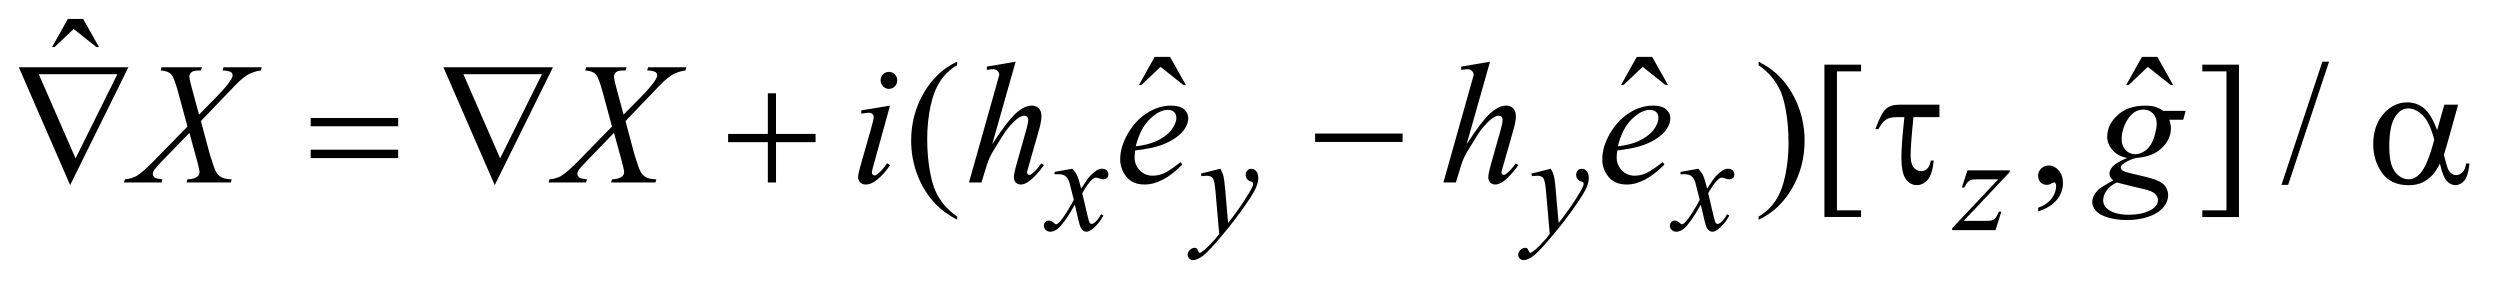 <?xml version="1.0" encoding="UTF-8"?>
<!DOCTYPE svg PUBLIC '-//W3C//DTD SVG 1.0//EN'
          'http://www.w3.org/TR/2001/REC-SVG-20010904/DTD/svg10.dtd'>
<svg stroke-dasharray="none" shape-rendering="auto" xmlns="http://www.w3.org/2000/svg" font-family="'Dialog'" text-rendering="auto" width="208" fill-opacity="1" color-interpolation="auto" color-rendering="auto" preserveAspectRatio="xMidYMid meet" font-size="12px" viewBox="0 0 208 24" fill="black" xmlns:xlink="http://www.w3.org/1999/xlink" stroke="black" image-rendering="auto" stroke-miterlimit="10" stroke-linecap="square" stroke-linejoin="miter" font-style="normal" stroke-width="1" height="24" stroke-dashoffset="0" font-weight="normal" stroke-opacity="1"
><!--Generated by the Batik Graphics2D SVG Generator--><defs id="genericDefs"
  /><g
  ><defs id="defs1"
    ><clipPath clipPathUnits="userSpaceOnUse" id="clipPath1"
      ><path d="M-1 -1 L130.373 -1 L130.373 13.731 L-1 13.731 L-1 -1 Z"
      /></clipPath
      ><clipPath clipPathUnits="userSpaceOnUse" id="clipPath2"
      ><path d="M-36.121 1.574 L-36.121 14.305 L93.253 14.305 L93.253 1.574 Z"
      /></clipPath
    ></defs
    ><g transform="scale(1.576,1.576) translate(1,1) matrix(1,0,0,1,36.121,-1.574)"
    ><path d="M-33.539 1.574 L-32.73 1.574 L-31.895 3.058 L-32.031 3.058 L-33.232 2.103 L-34.239 3.058 L-34.371 3.058 L-33.539 1.574 Z" stroke="none" clip-path="url(#clipPath2)"
    /></g
    ><g transform="matrix(1.576,0,0,1.576,58.494,-0.904)"
    ><path d="M23.844 3.574 L24.653 3.574 L25.488 5.058 L25.352 5.058 L24.151 4.103 L23.144 5.058 L23.012 5.058 L23.844 3.574 Z" stroke="none" clip-path="url(#clipPath2)"
    /></g
    ><g transform="matrix(1.576,0,0,1.576,58.494,-0.904)"
    ><path d="M49.295 3.574 L50.105 3.574 L50.94 5.058 L50.804 5.058 L49.603 4.103 L48.596 5.058 L48.464 5.058 L49.295 3.574 Z" stroke="none" clip-path="url(#clipPath2)"
    /></g
    ><g transform="matrix(1.576,0,0,1.576,58.494,-0.904)"
    ><path d="M75.963 3.574 L76.773 3.574 L77.608 5.058 L77.472 5.058 L76.271 4.103 L75.264 5.058 L75.132 5.058 L75.963 3.574 Z" stroke="none" clip-path="url(#clipPath2)"
    /></g
    ><g transform="matrix(1.576,0,0,1.576,58.494,-0.904)"
    ><path d="M79.149 3.987 L81.084 3.987 L81.084 12.032 L79.149 12.032 L79.149 11.678 L80.424 11.678 L80.424 4.341 L79.149 4.341 L79.149 3.987 Z" stroke="none" clip-path="url(#clipPath2)"
    /></g
    ><g transform="matrix(1.576,0,0,1.576,58.494,-0.904)"
    ><path d="M55.725 4.019 L55.725 3.83 C56.17 4.054 56.541 4.319 56.837 4.624 C57.257 5.061 57.58 5.572 57.81 6.16 C58.039 6.747 58.153 7.359 58.153 7.996 C58.153 8.923 57.929 9.768 57.482 10.532 C57.035 11.296 56.45 11.843 55.725 12.171 L55.725 12.005 C56.085 11.799 56.382 11.521 56.616 11.169 C56.85 10.817 57.022 10.371 57.135 9.828 C57.248 9.285 57.305 8.72 57.305 8.131 C57.305 7.494 57.256 6.912 57.159 6.387 C57.086 5.974 56.994 5.644 56.885 5.395 C56.775 5.147 56.629 4.908 56.447 4.678 C56.264 4.447 56.023 4.228 55.725 4.019 Z" stroke="none" clip-path="url(#clipPath2)"
    /></g
    ><g transform="matrix(1.576,0,0,1.576,58.494,-0.904)"
    ><path d="M70.482 11.736 L70.482 11.539 C70.785 11.437 71.018 11.279 71.184 11.065 C71.349 10.851 71.432 10.626 71.432 10.386 C71.432 10.328 71.418 10.281 71.392 10.242 C71.371 10.215 71.351 10.201 71.33 10.201 C71.298 10.201 71.227 10.231 71.119 10.291 C71.066 10.318 71.011 10.332 70.952 10.332 C70.808 10.332 70.694 10.288 70.609 10.201 C70.524 10.115 70.481 9.995 70.481 9.843 C70.481 9.697 70.537 9.571 70.646 9.466 C70.756 9.362 70.89 9.31 71.048 9.31 C71.241 9.31 71.414 9.396 71.565 9.568 C71.716 9.74 71.792 9.967 71.792 10.252 C71.792 10.56 71.688 10.846 71.478 11.11 C71.27 11.375 70.938 11.584 70.482 11.736 Z" stroke="none" clip-path="url(#clipPath2)"
    /></g
    ><g transform="matrix(1.576,0,0,1.576,58.494,-0.904)"
    ><path d="M61.134 12.027 L59.199 12.027 L59.199 3.987 L61.134 3.987 L61.134 4.341 L59.859 4.341 L59.859 11.677 L61.134 11.677 L61.134 12.027 Z" stroke="none" clip-path="url(#clipPath2)"
    /></g
    ><g transform="matrix(1.576,0,0,1.576,58.494,-0.904)"
    ><path d="M13.413 12.005 L13.413 12.171 C12.97 11.944 12.601 11.678 12.305 11.373 C11.883 10.939 11.557 10.429 11.329 9.839 C11.1 9.25 10.986 8.639 10.986 8.005 C10.986 7.078 11.21 6.233 11.658 5.469 C12.107 4.705 12.692 4.159 13.413 3.83 L13.413 4.018 C13.052 4.221 12.756 4.499 12.525 4.852 C12.293 5.205 12.12 5.652 12.006 6.193 C11.892 6.734 11.834 7.3 11.834 7.889 C11.834 8.529 11.882 9.111 11.979 9.633 C12.055 10.046 12.147 10.377 12.256 10.626 C12.364 10.876 12.51 11.116 12.694 11.346 C12.877 11.576 13.117 11.796 13.413 12.005 Z" stroke="none" clip-path="url(#clipPath2)"
    /></g
    ><g transform="matrix(1.576,0,0,1.576,58.494,-0.904)"
    ><path d="M85.839 3.83 L83.68 10.333 L83.328 10.333 L85.487 3.83 L85.839 3.83 Z" stroke="none" clip-path="url(#clipPath2)"
    /></g
    ><g transform="matrix(1.576,0,0,1.576,58.494,-0.904)"
    ><path d="M19.496 9.481 C19.611 9.605 19.698 9.729 19.756 9.853 C19.798 9.939 19.867 10.166 19.963 10.531 L20.272 10.058 C20.354 9.943 20.453 9.833 20.57 9.73 C20.687 9.627 20.79 9.555 20.879 9.517 C20.935 9.493 20.997 9.481 21.065 9.481 C21.166 9.481 21.246 9.508 21.306 9.563 C21.366 9.619 21.395 9.685 21.395 9.764 C21.395 9.855 21.377 9.916 21.343 9.95 C21.277 10.011 21.202 10.04 21.118 10.04 C21.069 10.04 21.016 10.029 20.96 10.008 C20.85 9.97 20.776 9.95 20.739 9.95 C20.683 9.95 20.616 9.984 20.539 10.051 C20.394 10.175 20.221 10.415 20.019 10.771 L20.307 12.003 C20.351 12.191 20.389 12.305 20.419 12.341 C20.449 12.378 20.48 12.397 20.51 12.397 C20.559 12.397 20.616 12.37 20.682 12.315 C20.811 12.205 20.921 12.062 21.012 11.885 L21.135 11.949 C20.988 12.23 20.8 12.465 20.573 12.651 C20.445 12.755 20.336 12.808 20.246 12.808 C20.115 12.808 20.011 12.733 19.933 12.582 C19.884 12.489 19.782 12.088 19.628 11.379 C19.263 12.025 18.97 12.442 18.75 12.629 C18.607 12.748 18.469 12.808 18.335 12.808 C18.241 12.808 18.156 12.774 18.079 12.704 C18.023 12.651 17.995 12.581 17.995 12.492 C17.995 12.414 18.021 12.347 18.072 12.296 C18.124 12.243 18.187 12.217 18.262 12.217 C18.337 12.217 18.416 12.255 18.501 12.331 C18.562 12.387 18.608 12.414 18.642 12.414 C18.67 12.414 18.706 12.394 18.751 12.356 C18.861 12.265 19.011 12.07 19.2 11.768 C19.39 11.467 19.514 11.25 19.573 11.117 C19.427 10.537 19.349 10.23 19.338 10.197 C19.284 10.042 19.213 9.931 19.127 9.867 C19.041 9.803 18.913 9.77 18.744 9.77 C18.69 9.77 18.628 9.773 18.558 9.777 L18.558 9.649 L19.496 9.481 Z" stroke="none" clip-path="url(#clipPath2)"
    /></g
    ><g transform="matrix(1.576,0,0,1.576,58.494,-0.904)"
    ><path d="M27.308 9.481 C27.388 9.62 27.443 9.75 27.473 9.87 C27.503 9.99 27.534 10.227 27.564 10.581 L27.718 12.343 C27.859 12.171 28.062 11.9 28.329 11.527 C28.458 11.345 28.617 11.098 28.807 10.786 C28.922 10.595 28.992 10.462 29.018 10.385 C29.032 10.347 29.039 10.308 29.039 10.267 C29.039 10.241 29.031 10.219 29.015 10.203 C28.999 10.187 28.956 10.167 28.887 10.144 C28.818 10.121 28.761 10.08 28.715 10.018 C28.67 9.957 28.647 9.887 28.647 9.809 C28.647 9.711 28.675 9.632 28.731 9.573 C28.787 9.514 28.857 9.483 28.941 9.483 C29.044 9.483 29.132 9.527 29.204 9.614 C29.277 9.701 29.313 9.821 29.313 9.973 C29.313 10.162 29.25 10.377 29.124 10.619 C28.997 10.862 28.754 11.233 28.393 11.735 C28.033 12.236 27.596 12.783 27.083 13.375 C26.729 13.784 26.467 14.041 26.296 14.147 C26.125 14.253 25.979 14.306 25.857 14.306 C25.785 14.306 25.721 14.278 25.666 14.222 C25.611 14.165 25.583 14.101 25.583 14.027 C25.583 13.934 25.621 13.849 25.697 13.773 C25.773 13.696 25.856 13.658 25.945 13.658 C25.992 13.658 26.03 13.669 26.061 13.69 C26.08 13.702 26.1 13.736 26.122 13.793 C26.144 13.849 26.165 13.887 26.184 13.905 C26.196 13.917 26.21 13.924 26.226 13.924 C26.24 13.924 26.265 13.911 26.3 13.888 C26.428 13.807 26.578 13.678 26.749 13.501 C26.974 13.267 27.14 13.076 27.248 12.928 L27.051 10.657 C27.018 10.282 26.969 10.054 26.904 9.972 C26.839 9.891 26.728 9.851 26.574 9.851 C26.525 9.851 26.437 9.858 26.31 9.872 L26.279 9.739 L27.308 9.481 Z" stroke="none" clip-path="url(#clipPath2)"
    /></g
    ><g transform="matrix(1.576,0,0,1.576,58.494,-0.904)"
    ><path d="M44.756 9.481 C44.835 9.62 44.891 9.75 44.921 9.87 C44.951 9.99 44.982 10.227 45.012 10.581 L45.167 12.343 C45.308 12.171 45.511 11.9 45.777 11.527 C45.906 11.345 46.065 11.098 46.256 10.786 C46.37 10.595 46.441 10.462 46.466 10.385 C46.481 10.347 46.487 10.308 46.487 10.267 C46.487 10.241 46.478 10.219 46.463 10.203 C46.446 10.186 46.403 10.167 46.334 10.144 C46.266 10.121 46.208 10.08 46.162 10.018 C46.116 9.957 46.094 9.887 46.094 9.809 C46.094 9.711 46.122 9.632 46.178 9.573 C46.235 9.513 46.305 9.483 46.389 9.483 C46.493 9.483 46.58 9.527 46.653 9.614 C46.726 9.701 46.761 9.821 46.761 9.973 C46.761 10.162 46.698 10.377 46.572 10.619 C46.446 10.862 46.202 11.233 45.842 11.735 C45.482 12.236 45.045 12.783 44.532 13.375 C44.178 13.784 43.916 14.041 43.745 14.147 C43.574 14.253 43.428 14.306 43.307 14.306 C43.234 14.306 43.17 14.278 43.116 14.222 C43.06 14.165 43.033 14.101 43.033 14.027 C43.033 13.934 43.071 13.849 43.147 13.773 C43.223 13.696 43.306 13.658 43.395 13.658 C43.442 13.658 43.48 13.669 43.51 13.69 C43.53 13.702 43.549 13.736 43.572 13.793 C43.594 13.849 43.615 13.887 43.634 13.905 C43.646 13.917 43.66 13.924 43.676 13.924 C43.691 13.924 43.715 13.911 43.75 13.888 C43.879 13.807 44.028 13.678 44.199 13.501 C44.424 13.267 44.591 13.076 44.698 12.928 L44.501 10.657 C44.469 10.282 44.419 10.054 44.354 9.972 C44.289 9.891 44.179 9.851 44.024 9.851 C43.975 9.851 43.887 9.858 43.761 9.872 L43.729 9.739 L44.756 9.481 Z" stroke="none" clip-path="url(#clipPath2)"
    /></g
    ><g transform="matrix(1.576,0,0,1.576,58.494,-0.904)"
    ><path d="M52.542 9.481 C52.656 9.605 52.743 9.729 52.802 9.853 C52.844 9.939 52.913 10.166 53.009 10.531 L53.318 10.058 C53.4 9.943 53.5 9.833 53.617 9.73 C53.734 9.627 53.837 9.555 53.927 9.517 C53.983 9.493 54.045 9.481 54.113 9.481 C54.214 9.481 54.294 9.508 54.354 9.563 C54.414 9.619 54.443 9.685 54.443 9.764 C54.443 9.855 54.425 9.916 54.39 9.95 C54.325 10.011 54.249 10.04 54.165 10.04 C54.116 10.04 54.063 10.029 54.007 10.008 C53.896 9.97 53.822 9.95 53.785 9.95 C53.728 9.95 53.662 9.984 53.585 10.051 C53.439 10.175 53.267 10.415 53.064 10.771 L53.352 12.003 C53.397 12.191 53.434 12.305 53.464 12.341 C53.495 12.378 53.526 12.397 53.556 12.397 C53.605 12.397 53.662 12.37 53.728 12.315 C53.857 12.205 53.967 12.062 54.058 11.885 L54.181 11.949 C54.034 12.23 53.846 12.465 53.619 12.651 C53.49 12.755 53.381 12.808 53.292 12.808 C53.161 12.808 53.057 12.733 52.979 12.582 C52.93 12.489 52.829 12.088 52.673 11.379 C52.308 12.025 52.016 12.442 51.795 12.629 C51.652 12.748 51.515 12.808 51.381 12.808 C51.287 12.808 51.201 12.774 51.124 12.704 C51.068 12.651 51.04 12.581 51.04 12.492 C51.04 12.414 51.065 12.347 51.117 12.296 C51.169 12.243 51.232 12.217 51.306 12.217 C51.381 12.217 51.461 12.255 51.545 12.331 C51.606 12.387 51.652 12.414 51.686 12.414 C51.714 12.414 51.75 12.394 51.794 12.356 C51.904 12.265 52.054 12.07 52.244 11.768 C52.433 11.467 52.557 11.25 52.616 11.117 C52.47 10.537 52.392 10.23 52.381 10.197 C52.327 10.042 52.257 9.931 52.17 9.867 C52.083 9.803 51.956 9.77 51.787 9.77 C51.733 9.77 51.671 9.773 51.6 9.777 L51.6 9.649 L52.542 9.481 Z" stroke="none" clip-path="url(#clipPath2)"
    /></g
    ><g transform="matrix(1.576,0,0,1.576,58.494,-0.904)"
    ><path d="M66.751 9.567 L68.98 9.567 L68.98 9.657 L66.55 12.235 L67.578 12.235 C67.822 12.235 67.976 12.226 68.042 12.207 C68.108 12.188 68.168 12.147 68.223 12.085 C68.278 12.023 68.339 11.911 68.408 11.748 L68.538 11.748 L68.232 12.723 L65.946 12.723 L65.946 12.619 L68.377 10.04 L67.365 10.04 C67.152 10.04 67.023 10.046 66.978 10.059 C66.913 10.073 66.848 10.111 66.784 10.171 C66.72 10.231 66.653 10.333 66.586 10.474 L66.452 10.474 L66.751 9.567 Z" stroke="none" clip-path="url(#clipPath2)"
    /></g
    ><g transform="matrix(1.576,0,0,1.576,58.494,-0.904)"
    ><path d="M-25.317 4.126 L-23.299 4.126 L-23.347 4.292 C-23.631 4.334 -23.88 4.421 -24.092 4.554 C-24.305 4.687 -24.594 4.952 -24.961 5.35 L-26.509 6.965 L-26.074 8.593 C-26.033 8.748 -25.956 8.989 -25.845 9.315 C-25.775 9.524 -25.704 9.672 -25.634 9.759 C-25.564 9.846 -25.475 9.912 -25.368 9.958 C-25.261 10.005 -25.099 10.032 -24.882 10.041 L-24.93 10.207 L-27.269 10.207 L-27.221 10.041 C-26.981 10.032 -26.808 9.985 -26.702 9.902 C-26.623 9.842 -26.583 9.764 -26.583 9.669 C-26.583 9.585 -26.621 9.401 -26.697 9.117 L-27.115 7.588 L-28.513 9.027 C-28.785 9.311 -28.949 9.498 -29.001 9.588 C-29.033 9.642 -29.049 9.694 -29.049 9.745 C-29.049 9.835 -29.005 9.908 -28.917 9.965 C-28.876 9.989 -28.751 10.015 -28.543 10.041 L-28.587 10.207 L-30.57 10.207 L-30.522 10.041 C-30.272 10.018 -30.069 9.959 -29.911 9.866 C-29.68 9.725 -29.36 9.446 -28.953 9.027 L-27.22 7.252 L-27.695 5.499 C-27.839 4.96 -27.964 4.629 -28.071 4.505 C-28.178 4.381 -28.365 4.31 -28.632 4.292 L-28.588 4.126 L-26.455 4.126 L-26.508 4.292 C-26.704 4.292 -26.837 4.305 -26.906 4.33 C-26.975 4.355 -27.028 4.394 -27.064 4.447 C-27.101 4.499 -27.119 4.558 -27.119 4.624 C-27.119 4.696 -27.084 4.863 -27.014 5.126 L-26.609 6.624 L-25.672 5.673 C-25.302 5.296 -25.049 4.993 -24.911 4.762 C-24.861 4.681 -24.836 4.61 -24.836 4.547 C-24.836 4.479 -24.864 4.424 -24.919 4.386 C-25 4.333 -25.148 4.301 -25.366 4.292 L-25.317 4.126 Z" stroke="none" clip-path="url(#clipPath2)"
    /></g
    ><g transform="matrix(1.576,0,0,1.576,58.494,-0.904)"
    ><path d="M-2.902 4.126 L-0.884 4.126 L-0.932 4.292 C-1.216 4.334 -1.465 4.421 -1.677 4.554 C-1.89 4.688 -2.179 4.953 -2.546 5.35 L-4.094 6.965 L-3.659 8.593 C-3.618 8.748 -3.541 8.989 -3.43 9.315 C-3.36 9.524 -3.289 9.672 -3.219 9.759 C-3.149 9.846 -3.06 9.912 -2.953 9.958 C-2.846 10.005 -2.684 10.032 -2.467 10.041 L-2.515 10.207 L-4.854 10.207 L-4.806 10.041 C-4.566 10.032 -4.393 9.985 -4.287 9.902 C-4.208 9.842 -4.168 9.764 -4.168 9.669 C-4.168 9.585 -4.206 9.401 -4.282 9.117 L-4.7 7.588 L-6.098 9.027 C-6.37 9.311 -6.534 9.498 -6.586 9.588 C-6.62 9.642 -6.636 9.694 -6.636 9.745 C-6.636 9.835 -6.592 9.908 -6.504 9.965 C-6.463 9.989 -6.338 10.015 -6.13 10.041 L-6.174 10.207 L-8.157 10.207 L-8.109 10.041 C-7.859 10.018 -7.656 9.959 -7.498 9.866 C-7.267 9.725 -6.947 9.446 -6.54 9.027 L-4.807 7.252 L-5.282 5.499 C-5.425 4.96 -5.55 4.629 -5.657 4.505 C-5.764 4.381 -5.951 4.31 -6.218 4.292 L-6.174 4.126 L-4.041 4.126 L-4.094 4.292 C-4.29 4.292 -4.423 4.305 -4.492 4.33 C-4.561 4.355 -4.613 4.395 -4.65 4.447 C-4.687 4.499 -4.705 4.558 -4.705 4.624 C-4.705 4.696 -4.67 4.863 -4.6 5.126 L-4.195 6.624 L-3.258 5.673 C-2.888 5.296 -2.635 4.993 -2.497 4.762 C-2.447 4.681 -2.422 4.61 -2.422 4.547 C-2.422 4.479 -2.45 4.424 -2.505 4.386 C-2.584 4.332 -2.732 4.301 -2.949 4.292 L-2.902 4.126 Z" stroke="none" clip-path="url(#clipPath2)"
    /></g
    ><g transform="matrix(1.576,0,0,1.576,58.494,-0.904)"
    ><path d="M9.871 6.148 L9 9.292 C8.941 9.505 8.912 9.632 8.912 9.674 C8.912 9.722 8.926 9.76 8.954 9.79 C8.982 9.82 9.015 9.835 9.053 9.835 C9.097 9.835 9.15 9.811 9.211 9.763 C9.378 9.629 9.546 9.438 9.717 9.19 L9.871 9.293 C9.672 9.605 9.437 9.865 9.167 10.078 C8.968 10.236 8.777 10.315 8.595 10.315 C8.475 10.315 8.377 10.279 8.301 10.206 C8.225 10.133 8.187 10.04 8.187 9.929 C8.187 9.819 8.224 9.635 8.297 9.377 L8.869 7.368 C8.962 7.039 9.009 6.833 9.009 6.75 C9.009 6.684 8.986 6.63 8.941 6.588 C8.895 6.547 8.833 6.525 8.753 6.525 C8.689 6.525 8.555 6.541 8.353 6.574 L8.353 6.4 L9.871 6.148 ZM9.813 4.368 C9.936 4.368 10.04 4.411 10.125 4.498 C10.21 4.585 10.252 4.691 10.252 4.817 C10.252 4.94 10.209 5.045 10.123 5.133 C10.037 5.221 9.933 5.265 9.813 5.265 C9.693 5.265 9.59 5.221 9.503 5.133 C9.416 5.045 9.373 4.94 9.373 4.817 C9.373 4.691 9.415 4.585 9.5 4.498 C9.586 4.412 9.69 4.368 9.813 4.368 Z" stroke="none" clip-path="url(#clipPath2)"
    /></g
    ><g transform="matrix(1.576,0,0,1.576,58.494,-0.904)"
    ><path d="M16.502 3.83 L15.266 8.184 C15.8 7.365 16.216 6.821 16.515 6.552 C16.814 6.282 17.1 6.148 17.372 6.148 C17.513 6.148 17.63 6.197 17.724 6.296 C17.818 6.394 17.865 6.526 17.865 6.691 C17.865 6.888 17.823 7.128 17.741 7.408 L17.205 9.288 C17.138 9.515 17.104 9.641 17.104 9.664 C17.104 9.706 17.116 9.74 17.141 9.768 C17.166 9.796 17.195 9.808 17.227 9.808 C17.265 9.808 17.309 9.788 17.359 9.75 C17.526 9.618 17.692 9.436 17.856 9.202 L17.992 9.288 C17.892 9.446 17.754 9.62 17.576 9.81 C17.398 9.999 17.246 10.131 17.118 10.205 C16.99 10.279 16.877 10.314 16.777 10.314 C16.669 10.314 16.58 10.279 16.511 10.209 C16.442 10.139 16.408 10.049 16.408 9.938 C16.408 9.807 16.459 9.562 16.562 9.203 L17.068 7.409 C17.132 7.185 17.165 7.009 17.165 6.88 C17.165 6.821 17.146 6.773 17.11 6.737 C17.073 6.701 17.026 6.682 16.967 6.682 C16.882 6.682 16.785 6.715 16.677 6.782 C16.478 6.907 16.247 7.14 15.987 7.481 C15.917 7.574 15.682 7.948 15.283 8.602 C15.161 8.811 15.06 9.04 14.98 9.288 L14.698 10.207 L14.038 10.207 L15.485 5.077 L15.639 4.521 C15.639 4.443 15.607 4.375 15.544 4.315 C15.481 4.255 15.404 4.225 15.313 4.225 C15.26 4.225 15.18 4.234 15.071 4.252 L14.98 4.265 L14.98 4.09 L16.502 3.83 Z" stroke="none" clip-path="url(#clipPath2)"
    /></g
    ><g transform="matrix(1.576,0,0,1.576,58.494,-0.904)"
    ><path d="M22.813 8.517 C22.792 8.666 22.782 8.79 22.782 8.889 C22.782 9.155 22.875 9.381 23.059 9.569 C23.244 9.756 23.468 9.849 23.732 9.849 C23.943 9.849 24.146 9.804 24.341 9.716 C24.536 9.628 24.825 9.433 25.21 9.131 L25.302 9.261 C24.607 9.964 23.945 10.315 23.314 10.315 C22.886 10.315 22.564 10.177 22.347 9.903 C22.13 9.628 22.021 9.324 22.021 8.993 C22.021 8.547 22.156 8.092 22.426 7.625 C22.696 7.159 23.034 6.796 23.442 6.538 C23.85 6.278 24.269 6.149 24.7 6.149 C25.011 6.149 25.241 6.213 25.39 6.342 C25.539 6.471 25.614 6.623 25.614 6.799 C25.614 7.047 25.517 7.285 25.324 7.512 C25.069 7.808 24.694 8.047 24.198 8.23 C23.869 8.352 23.407 8.447 22.813 8.517 ZM22.843 8.297 C23.277 8.246 23.63 8.159 23.903 8.036 C24.264 7.872 24.534 7.676 24.715 7.447 C24.895 7.218 24.986 7 24.986 6.795 C24.986 6.669 24.947 6.567 24.869 6.489 C24.791 6.412 24.681 6.373 24.537 6.373 C24.238 6.373 23.921 6.535 23.585 6.859 C23.249 7.184 23.001 7.663 22.843 8.297 Z" stroke="none" clip-path="url(#clipPath2)"
    /></g
    ><g transform="matrix(1.576,0,0,1.576,58.494,-0.904)"
    ><path d="M41.546 3.83 L40.311 8.184 C40.844 7.365 41.261 6.821 41.56 6.552 C41.859 6.282 42.145 6.148 42.417 6.148 C42.558 6.148 42.675 6.197 42.769 6.296 C42.863 6.394 42.91 6.526 42.91 6.691 C42.91 6.888 42.869 7.128 42.787 7.408 L42.251 9.288 C42.184 9.515 42.149 9.641 42.149 9.664 C42.149 9.706 42.162 9.74 42.187 9.768 C42.211 9.795 42.24 9.808 42.272 9.808 C42.31 9.808 42.354 9.788 42.404 9.75 C42.572 9.618 42.737 9.436 42.901 9.202 L43.038 9.288 C42.938 9.446 42.8 9.62 42.622 9.81 C42.445 9.999 42.293 10.131 42.165 10.205 C42.037 10.279 41.924 10.314 41.824 10.314 C41.716 10.314 41.627 10.279 41.558 10.209 C41.489 10.139 41.454 10.049 41.454 9.938 C41.454 9.807 41.505 9.562 41.607 9.203 L42.113 7.409 C42.177 7.185 42.21 7.009 42.21 6.88 C42.21 6.821 42.192 6.773 42.155 6.737 C42.118 6.701 42.071 6.682 42.012 6.682 C41.927 6.682 41.83 6.715 41.721 6.782 C41.522 6.907 41.292 7.14 41.031 7.481 C40.961 7.574 40.726 7.948 40.328 8.602 C40.205 8.811 40.103 9.04 40.024 9.289 L39.743 10.208 L39.084 10.208 L40.53 5.078 L40.684 4.522 C40.684 4.444 40.652 4.376 40.589 4.316 C40.526 4.256 40.449 4.226 40.359 4.226 C40.305 4.226 40.225 4.235 40.117 4.253 L40.024 4.267 L40.024 4.09 L41.546 3.83 Z" stroke="none" clip-path="url(#clipPath2)"
    /></g
    ><g transform="matrix(1.576,0,0,1.576,58.494,-0.904)"
    ><path d="M48.263 8.517 C48.242 8.666 48.232 8.79 48.232 8.889 C48.232 9.155 48.325 9.381 48.509 9.569 C48.694 9.756 48.918 9.849 49.182 9.849 C49.393 9.849 49.596 9.804 49.791 9.716 C49.985 9.628 50.275 9.433 50.659 9.131 L50.752 9.261 C50.057 9.964 49.395 10.315 48.764 10.315 C48.336 10.315 48.014 10.177 47.796 9.903 C47.579 9.628 47.471 9.324 47.471 8.993 C47.471 8.547 47.606 8.092 47.875 7.625 C48.146 7.159 48.483 6.796 48.892 6.538 C49.299 6.278 49.718 6.149 50.15 6.149 C50.461 6.149 50.69 6.213 50.84 6.342 C50.989 6.471 51.064 6.623 51.064 6.799 C51.064 7.047 50.967 7.285 50.774 7.512 C50.519 7.808 50.144 8.047 49.648 8.23 C49.319 8.352 48.857 8.447 48.263 8.517 ZM48.293 8.297 C48.728 8.246 49.08 8.159 49.354 8.036 C49.714 7.872 49.985 7.676 50.165 7.447 C50.345 7.219 50.435 7 50.435 6.795 C50.435 6.669 50.396 6.567 50.319 6.489 C50.241 6.412 50.131 6.373 49.987 6.373 C49.688 6.373 49.371 6.535 49.035 6.859 C48.699 7.183 48.451 7.663 48.293 8.297 Z" stroke="none" clip-path="url(#clipPath2)"
    /></g
    ><g transform="matrix(1.576,0,0,1.576,58.494,-0.904)"
    ><path d="M78.269 6.427 L78.141 6.893 L77.407 6.893 C77.463 7.055 77.491 7.206 77.491 7.346 C77.491 7.741 77.327 8.092 76.998 8.4 C76.667 8.709 76.213 8.879 75.635 8.912 C75.324 9.008 75.092 9.121 74.936 9.253 C74.877 9.301 74.848 9.35 74.848 9.4 C74.848 9.461 74.874 9.515 74.927 9.564 C74.98 9.614 75.114 9.664 75.327 9.714 L76.181 9.916 C76.653 10.029 76.965 10.164 77.118 10.319 C77.267 10.477 77.343 10.66 77.343 10.866 C77.343 11.111 77.254 11.336 77.076 11.539 C76.899 11.742 76.639 11.901 76.298 12.017 C75.957 12.133 75.579 12.19 75.166 12.19 C74.802 12.19 74.471 12.146 74.172 12.057 C73.873 11.969 73.659 11.85 73.529 11.701 C73.4 11.552 73.336 11.397 73.336 11.239 C73.336 11.111 73.378 10.977 73.462 10.838 C73.545 10.699 73.65 10.585 73.776 10.495 C73.855 10.438 74.079 10.304 74.449 10.092 C74.313 9.984 74.246 9.865 74.246 9.738 C74.246 9.618 74.306 9.491 74.425 9.356 C74.543 9.222 74.795 9.074 75.179 8.913 C74.857 8.85 74.601 8.713 74.411 8.5 C74.223 8.288 74.128 8.052 74.128 7.792 C74.128 7.367 74.311 6.988 74.676 6.652 C75.04 6.318 75.527 6.15 76.133 6.15 C76.353 6.15 76.533 6.172 76.674 6.217 C76.815 6.262 76.951 6.332 77.083 6.428 L78.269 6.428 ZM74.636 10.207 C74.399 10.317 74.219 10.46 74.098 10.633 C73.976 10.807 73.915 10.977 73.915 11.145 C73.915 11.342 74.003 11.505 74.179 11.633 C74.431 11.819 74.8 11.911 75.287 11.911 C75.706 11.911 76.064 11.839 76.362 11.693 C76.659 11.548 76.808 11.361 76.808 11.13 C76.808 11.014 76.752 10.902 76.643 10.798 C76.533 10.694 76.32 10.609 76.003 10.542 C75.831 10.508 75.375 10.396 74.636 10.207 ZM76.742 7.131 C76.742 6.892 76.677 6.703 76.547 6.566 C76.416 6.428 76.245 6.36 76.034 6.36 C75.703 6.36 75.43 6.53 75.214 6.869 C74.999 7.208 74.891 7.561 74.891 7.93 C74.891 8.16 74.96 8.349 75.098 8.495 C75.236 8.641 75.403 8.715 75.599 8.715 C75.755 8.715 75.905 8.671 76.05 8.585 C76.196 8.498 76.318 8.378 76.417 8.226 C76.516 8.074 76.596 7.879 76.654 7.644 C76.713 7.406 76.742 7.235 76.742 7.131 Z" stroke="none" clip-path="url(#clipPath2)"
    /></g
    ><g transform="matrix(1.576,0,0,1.576,58.494,-0.904)"
    ><path d="M-33.412 10.346 L-36.121 4.126 L-30.338 4.126 L-33.412 10.346 ZM-33.126 8.934 L-30.918 4.49 L-35.069 4.49 L-33.126 8.934 Z" stroke="none" clip-path="url(#clipPath2)"
    /></g
    ><g transform="matrix(1.576,0,0,1.576,58.494,-0.904)"
    ><path d="M-20.713 6.803 L-16.095 6.803 L-16.095 7.239 L-20.713 7.239 L-20.713 6.803 ZM-20.713 8.476 L-16.095 8.476 L-16.095 8.92 L-20.713 8.92 L-20.713 8.476 Z" stroke="none" clip-path="url(#clipPath2)"
    /></g
    ><g transform="matrix(1.576,0,0,1.576,58.494,-0.904)"
    ><path d="M-10.998 10.346 L-13.707 4.126 L-7.924 4.126 L-10.998 10.346 ZM-10.712 8.934 L-8.504 4.49 L-12.655 4.49 L-10.712 8.934 Z" stroke="none" clip-path="url(#clipPath2)"
    /></g
    ><g transform="matrix(1.576,0,0,1.576,58.494,-0.904)"
    ><path d="M3.42 5.499 L3.851 5.499 L3.851 7.643 L5.94 7.643 L5.94 8.078 L3.852 8.078 L3.852 10.208 L3.42 10.208 L3.42 8.078 L1.323 8.078 L1.323 7.643 L3.42 7.643 L3.42 5.499 Z" stroke="none" clip-path="url(#clipPath2)"
    /></g
    ><g transform="matrix(1.576,0,0,1.576,58.494,-0.904)"
    ><path d="M32.312 7.624 L36.929 7.624 L36.929 8.068 L32.312 8.068 L32.312 7.624 Z" stroke="none" clip-path="url(#clipPath2)"
    /></g
    ><g transform="matrix(1.576,0,0,1.576,58.494,-0.904)"
    ><path d="M65.271 6.1 L65.271 6.758 L63.899 6.758 C63.799 7.742 63.75 8.416 63.75 8.781 C63.75 9.071 63.804 9.281 63.91 9.411 C64.017 9.541 64.151 9.606 64.312 9.606 C64.432 9.606 64.537 9.564 64.625 9.48 C64.713 9.396 64.777 9.252 64.818 9.049 L64.972 9.049 C64.922 9.539 64.815 9.878 64.651 10.065 C64.487 10.253 64.295 10.345 64.075 10.345 C63.844 10.345 63.65 10.239 63.495 10.025 C63.34 9.811 63.262 9.43 63.262 8.88 C63.262 8.446 63.315 7.739 63.42 6.758 L63.007 6.758 C62.77 6.758 62.583 6.803 62.448 6.891 C62.313 6.979 62.179 7.146 62.048 7.391 L61.886 7.391 C62.097 6.817 62.285 6.458 62.453 6.315 C62.62 6.171 62.857 6.1 63.165 6.1 L65.271 6.1 Z" stroke="none" clip-path="url(#clipPath2)"
    /></g
    ><g transform="matrix(1.576,0,0,1.576,58.494,-0.904)"
    ><path d="M91.925 6.1 L92.655 6.1 L92.084 8.14 C92.045 8.269 91.985 8.47 91.903 8.745 C92.014 9.205 92.097 9.48 92.154 9.57 C92.259 9.734 92.392 9.816 92.553 9.816 C92.67 9.816 92.779 9.767 92.879 9.669 C92.979 9.57 93.044 9.416 93.076 9.207 L93.252 9.207 C93.211 9.638 93.122 9.935 92.986 10.1 C92.849 10.264 92.692 10.346 92.513 10.346 C92.346 10.346 92.194 10.275 92.058 10.131 C91.921 9.987 91.799 9.68 91.691 9.207 C91.562 9.467 91.436 9.664 91.312 9.799 C91.139 9.985 90.952 10.123 90.749 10.214 C90.546 10.305 90.316 10.351 90.059 10.351 C89.412 10.351 88.935 10.131 88.63 9.692 C88.324 9.253 88.172 8.752 88.172 8.19 C88.172 7.532 88.351 6.999 88.709 6.59 C89.066 6.182 89.485 5.978 89.967 5.978 C90.301 5.978 90.595 6.082 90.851 6.29 C91.106 6.498 91.337 6.884 91.545 7.449 L91.925 6.1 ZM91.394 7.951 C91.235 7.336 91.032 6.906 90.783 6.662 C90.533 6.418 90.28 6.297 90.022 6.297 C89.734 6.297 89.496 6.457 89.305 6.779 C89.114 7.099 89.019 7.611 89.019 8.314 C89.019 8.73 89.06 9.056 89.142 9.294 C89.224 9.531 89.348 9.715 89.513 9.845 C89.679 9.976 89.854 10.04 90.039 10.04 C90.265 10.04 90.471 9.934 90.659 9.722 C90.914 9.436 91.158 8.846 91.394 7.951 Z" stroke="none" clip-path="url(#clipPath2)"
    /></g
  ></g
></svg
>
